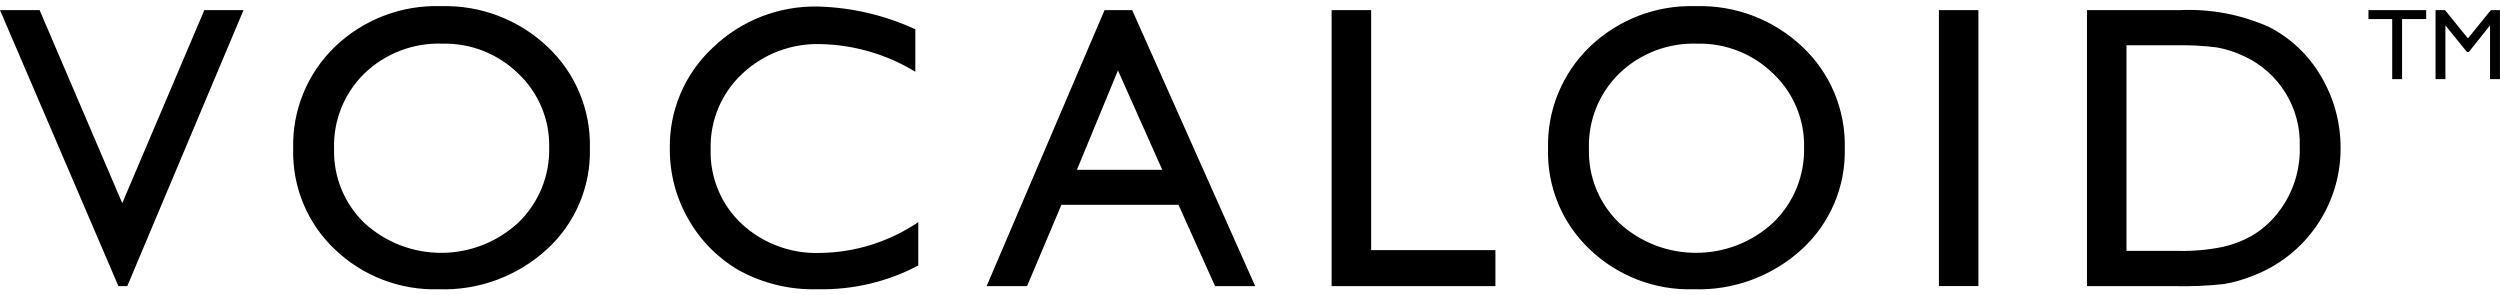 <svg xmlns="http://www.w3.org/2000/svg" width="220" height="26" viewBox="0 0 220 26">
  <path d="M17.981,0.355 L10.758,17.342 L3.484,0.355 L0,0.355 L10.42,24.642 L11.2,24.642 L21.429,0.355 L17.981,0.355 Z M38.793,0.007 C42.268,-0.1 45.643,1.182 48.17,3.57 C50.636,5.878 51.997,9.13 51.91,12.507 C52,15.879 50.622,19.124 48.132,21.4 C45.539,23.775 42.118,25.039 38.604,24.92 C35.206,25.022 31.909,23.753 29.456,21.4 C27.042,19.11 25.713,15.903 25.8,12.577 C25.701,9.19 27.039,5.918 29.483,3.571 C31.98,1.179 35.337,-0.106 38.793,0.007 M38.933,3.307 C36.391,3.216 33.919,4.156 32.081,5.915 C30.29,7.658 29.316,10.075 29.399,12.573 C29.332,15.034 30.31,17.409 32.09,19.11 C35.927,22.604 41.799,22.581 45.61,19.059 C47.404,17.329 48.39,14.926 48.328,12.434 C48.379,9.983 47.392,7.625 45.61,5.941 C43.831,4.198 41.423,3.249 38.933,3.307 M80.81,19.008 L80.81,22.831 C78.091,24.264 75.052,24.982 71.979,24.918 C69.575,24.992 67.194,24.428 65.079,23.283 C63.207,22.212 61.658,20.658 60.594,18.783 C59.502,16.898 58.932,14.756 58.944,12.577 C58.876,9.202 60.251,5.959 62.723,3.661 C65.222,1.255 68.581,-0.049 72.049,0.041 C74.988,0.13 77.879,0.81 80.549,2.041 L80.549,5.778 C78.036,4.249 75.164,3.41 72.223,3.345 C69.654,3.263 67.159,4.211 65.293,5.979 C63.476,7.686 62.473,10.087 62.537,12.579 C62.459,15.057 63.447,17.449 65.25,19.15 C67.13,20.893 69.624,21.818 72.186,21.723 C75.264,21.682 78.262,20.739 80.809,19.011 M97.201,0.355 L99.631,0.355 L110.457,24.642 L106.924,24.642 L103.706,17.486 L93.406,17.486 L90.381,24.642 L86.824,24.642 L97.201,0.355 Z M102.28,14.409 L98.38,5.662 L94.769,14.409 L102.28,14.409 Z M117.183,0.355 L120.661,0.355 L120.661,21.475 L131.597,21.475 L131.597,24.642 L117.183,24.642 L117.183,0.355 Z M149.221,0.007 C152.695,-0.1 156.069,1.182 158.595,3.57 C161.062,5.877 162.425,9.129 162.34,12.506 C162.429,15.878 161.05,19.122 158.562,21.399 C155.968,23.774 152.547,25.038 149.032,24.919 C145.634,25.021 142.339,23.752 139.886,21.399 C137.47,19.11 136.14,15.903 136.227,12.576 C136.129,9.189 137.467,5.917 139.911,3.57 C142.409,1.178 145.765,-0.106 149.221,0.007 M149.362,3.307 C146.819,3.216 144.348,4.156 142.509,5.915 C140.718,7.658 139.744,10.075 139.827,12.573 C139.761,15.034 140.738,17.409 142.518,19.11 C146.355,22.604 152.228,22.582 156.039,19.059 C157.833,17.329 158.82,14.926 158.759,12.434 C158.809,9.983 157.822,7.624 156.039,5.941 C154.259,4.198 151.851,3.248 149.361,3.307 M170.624,0.355 L174.1,0.355 L174.1,24.64 L170.624,24.64 L170.624,0.355 Z M183.654,24.642 L183.654,0.355 L191.842,0.355 C194.536,0.232 197.221,0.741 199.683,1.842 C201.601,2.828 203.195,4.346 204.272,6.215 C205.401,8.131 205.988,10.317 205.972,12.54 C205.974,17.519 202.893,21.979 198.236,23.74 C197.424,24.07 196.579,24.312 195.715,24.46 C194.26,24.618 192.796,24.68 191.333,24.645 L183.654,24.642 Z M191.477,3.451 L187.131,3.451 L187.131,21.542 L191.58,21.542 C192.94,21.579 194.3,21.46 195.633,21.188 C196.472,20.996 197.282,20.692 198.039,20.283 C198.686,19.916 199.28,19.463 199.805,18.936 C201.526,17.183 202.456,14.802 202.378,12.346 C202.489,8.966 200.569,5.846 197.502,4.422 C196.743,4.056 195.938,3.793 195.109,3.642 C193.905,3.487 192.69,3.423 191.476,3.451 M208.426,0.355 L213.506,0.355 L213.506,1.142 L211.383,1.142 L211.383,6.426 L210.514,6.426 L210.514,1.142 L208.426,1.142 L208.426,0.355 Z M219.195,0.355 L219.995,0.355 L219.995,6.426 L219.123,6.426 L219.123,1.7 L217.251,4.042 L217.09,4.042 L215.196,1.698 L215.196,6.426 L214.328,6.426 L214.328,0.355 L215.163,0.355 L217.175,2.842 L219.195,0.355 Z" transform="translate(0 .535)"></path>
</svg>